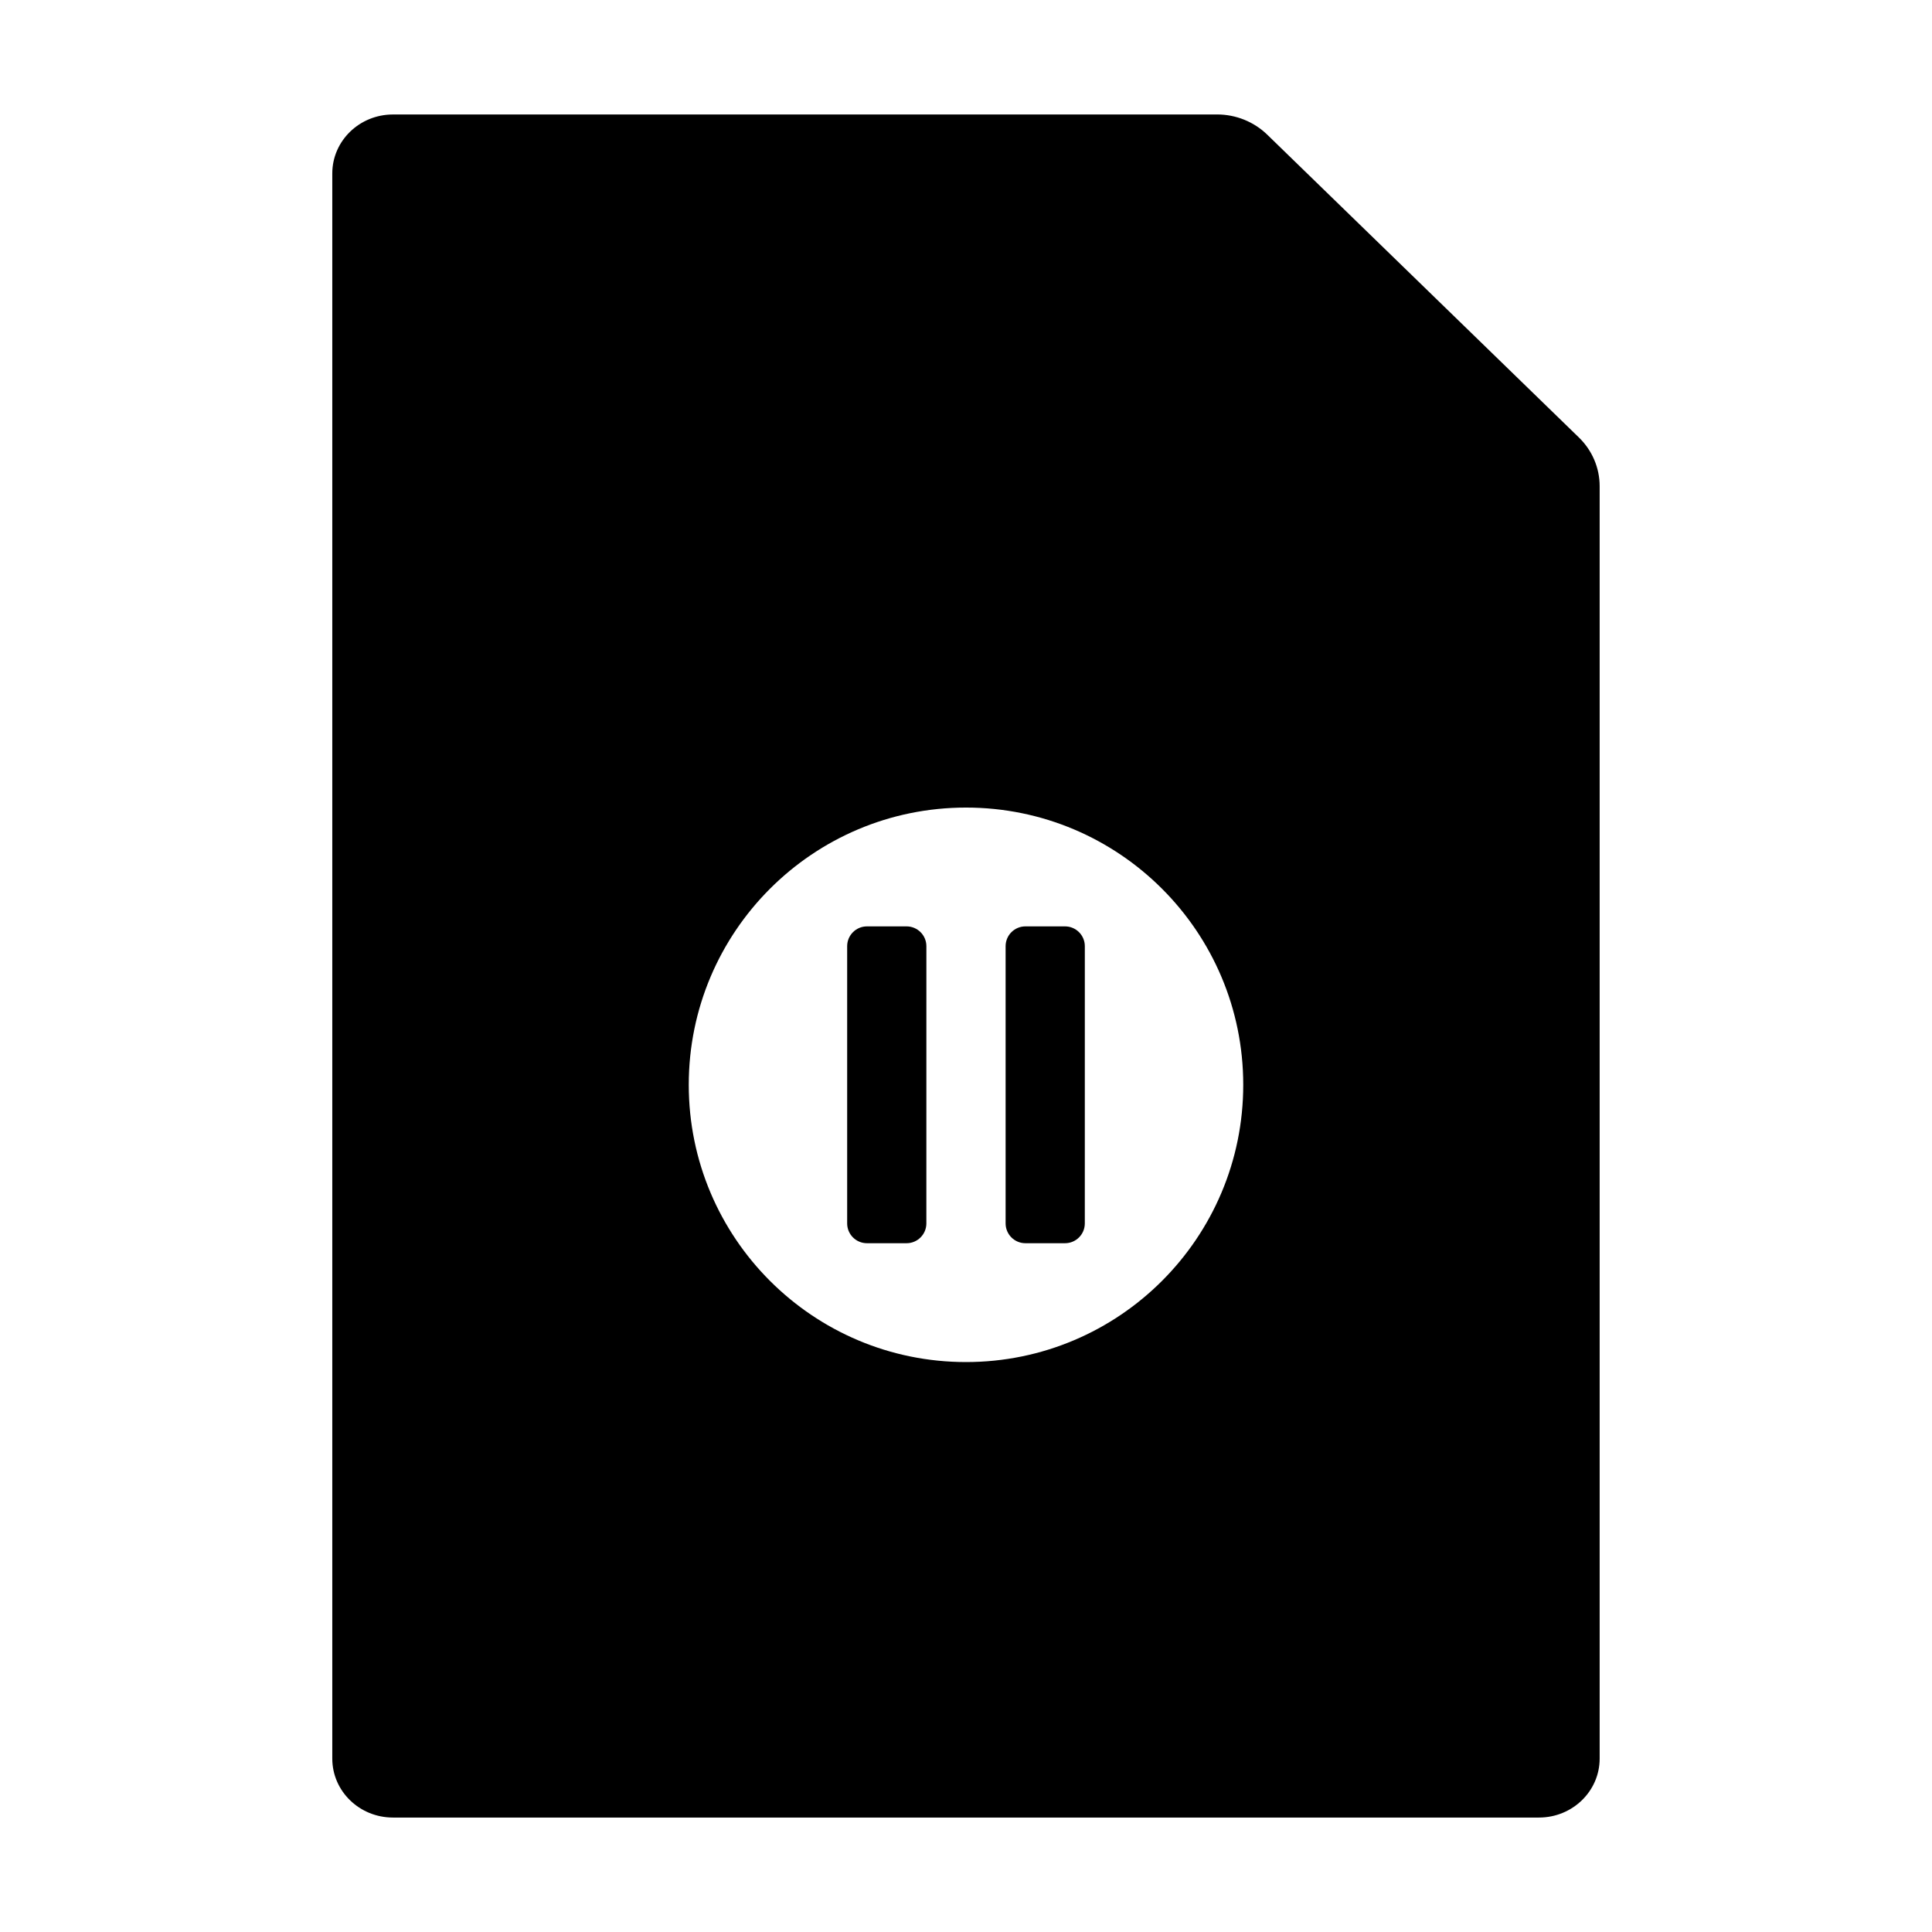 <?xml version="1.0" encoding="UTF-8"?>
<!-- Uploaded to: SVG Repo, www.svgrepo.com, Generator: SVG Repo Mixer Tools -->
<svg fill="#000000" width="800px" height="800px" version="1.1" viewBox="144 144 512 512" xmlns="http://www.w3.org/2000/svg">
 <g>
  <path d="m426.24 389.5h-10.496c-2.898 0-5.246 2.352-5.246 5.246v73.473c0 2.898 2.352 5.246 5.246 5.246h10.496c2.898 0 5.246-2.352 5.246-5.246l0.004-73.473c0-2.894-2.352-5.246-5.25-5.246z"/>
  <path d="m384.25 389.5h-10.496c-2.898 0-5.246 2.352-5.246 5.246v73.473c0 2.898 2.352 5.246 5.246 5.246h10.496c2.898 0 5.246-2.352 5.246-5.246l0.004-73.473c0-2.894-2.352-5.246-5.25-5.246z"/>
  <path d="m400 504.96c-40.578 0-73.473-32.895-73.473-73.473s32.895-73.473 73.473-73.473 73.473 32.895 73.473 73.473-32.898 73.473-73.473 73.473zm66.547-330.62h-218.41c-8.879 0-16.078 6.996-16.078 15.625v420.08c0 8.629 7.199 15.625 16.078 15.625h303.71c8.879 0 16.078-6.996 16.078-15.625v-337.2c0-4.844-1.977-9.488-5.504-12.91l-82.598-80.254c-3.523-3.418-8.305-5.348-13.285-5.348z"/>
 </g>
</svg>
